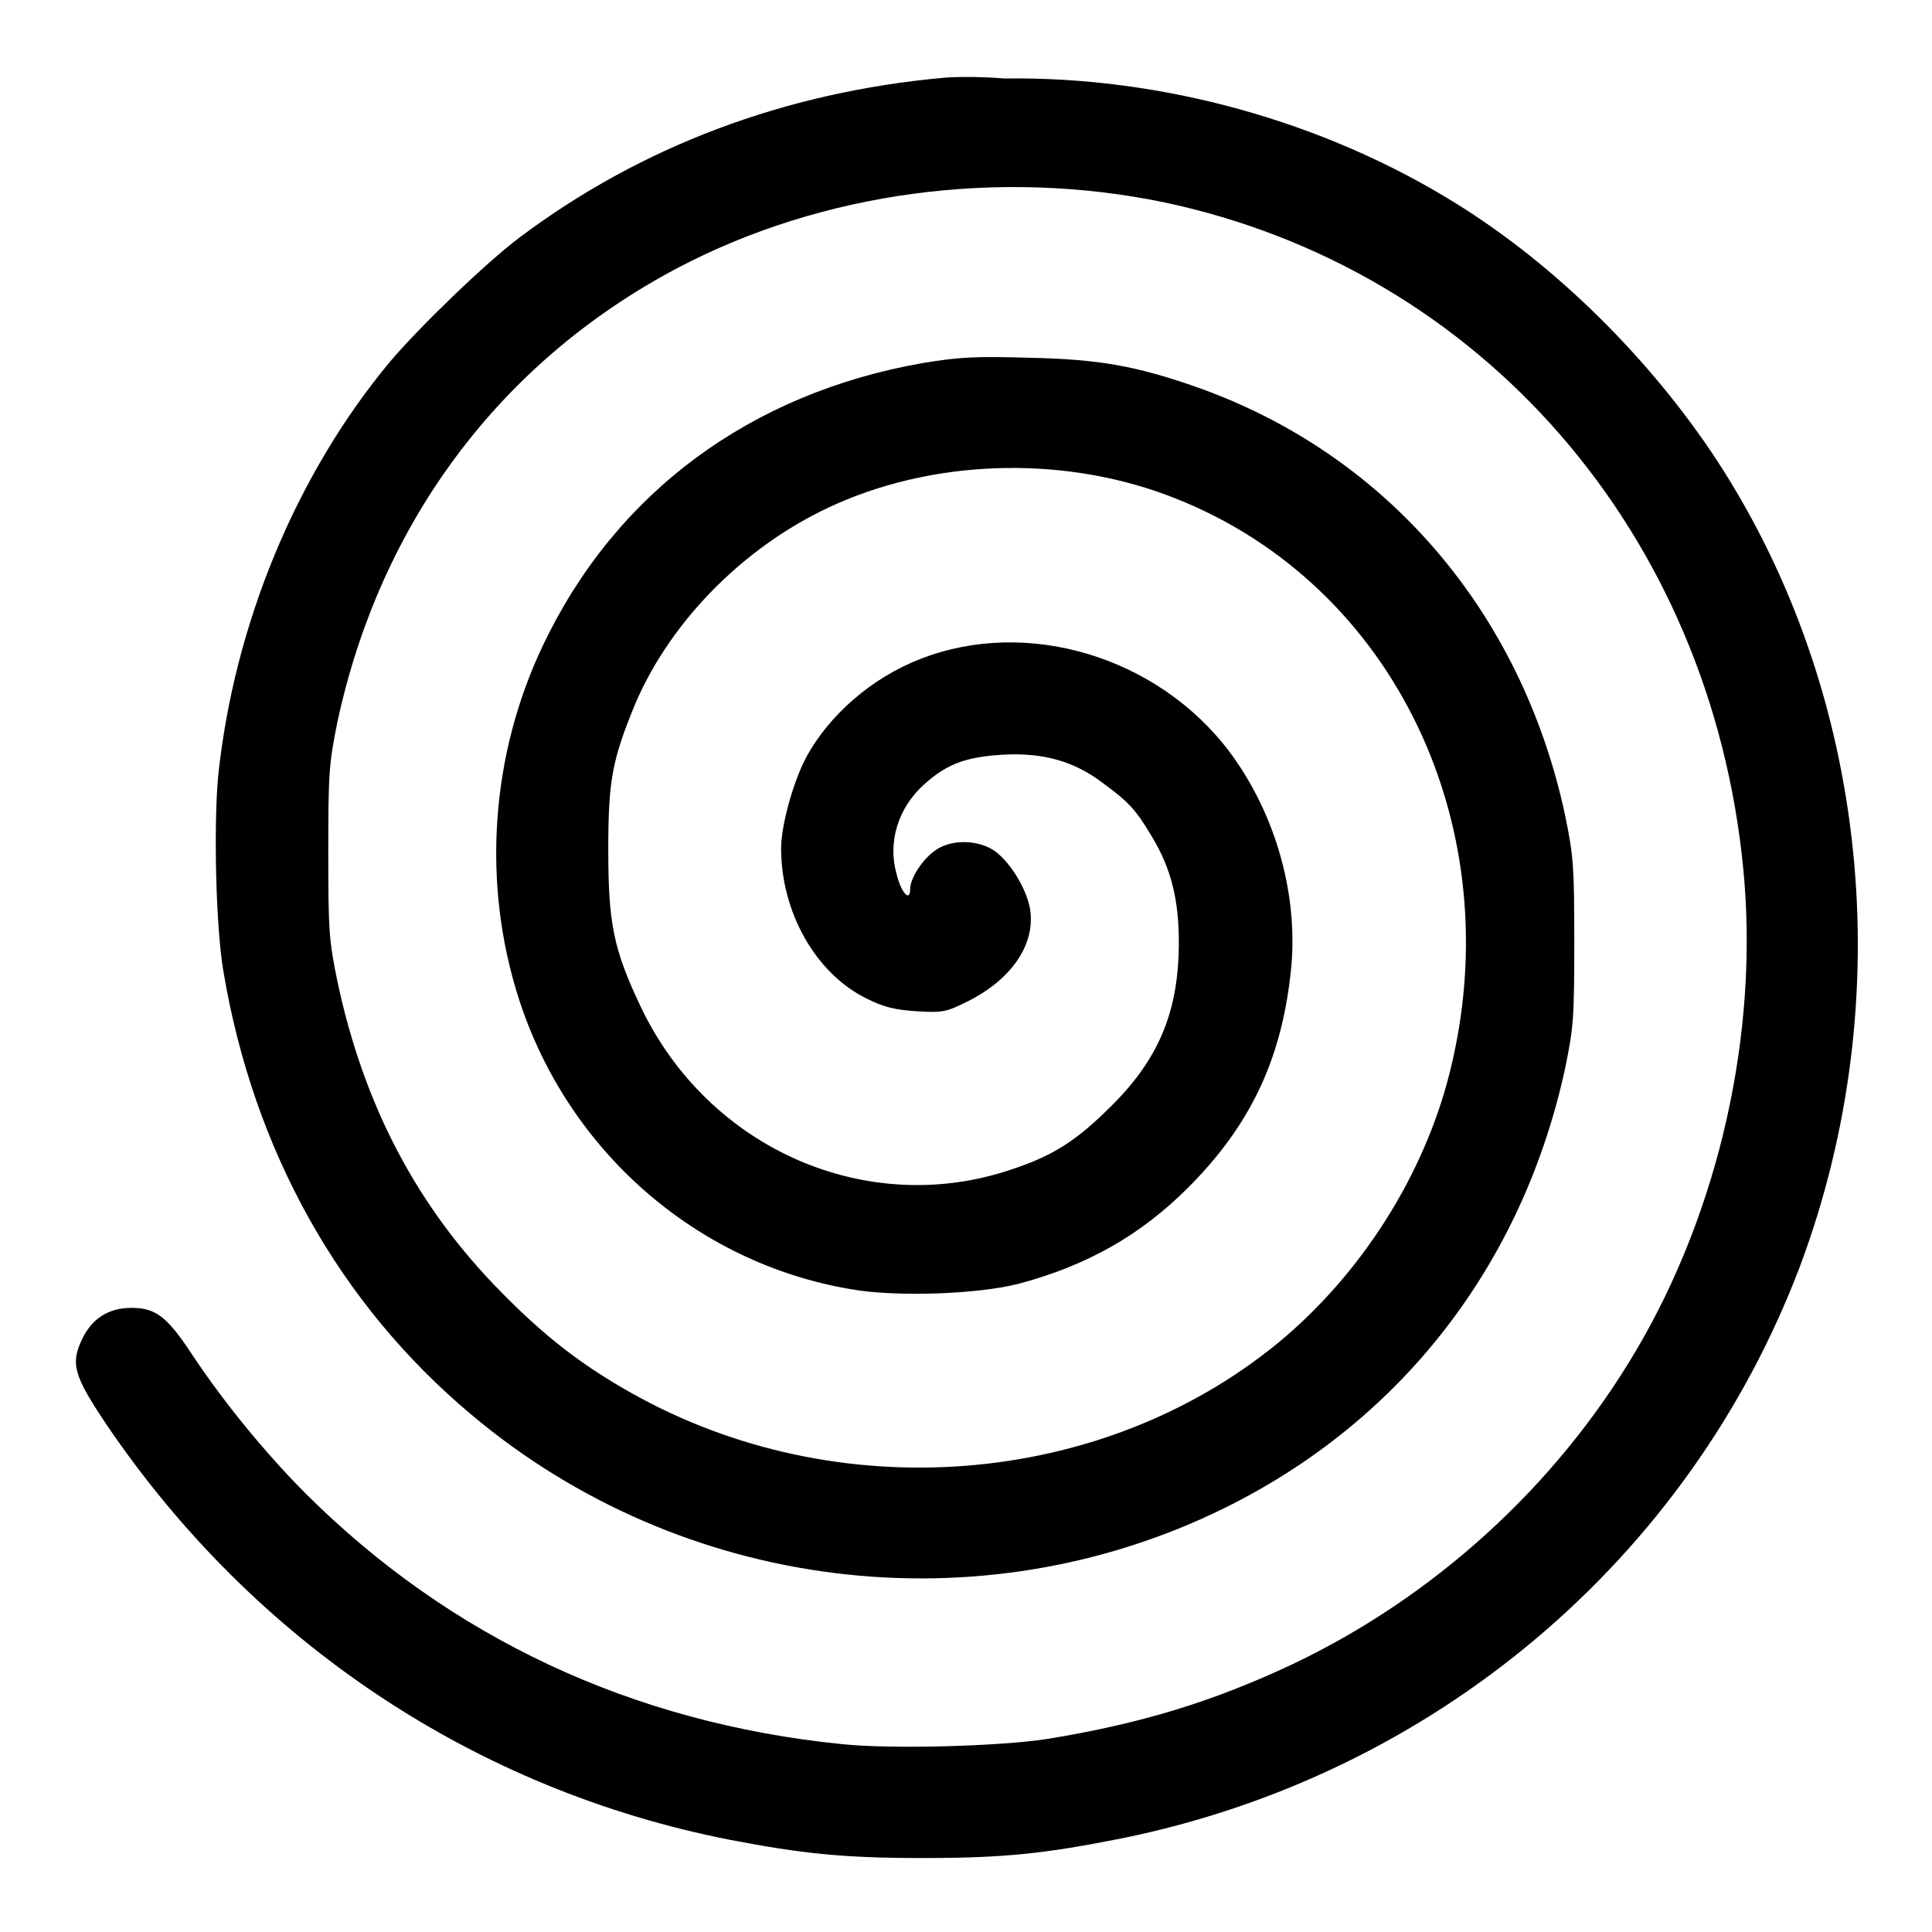 <?xml version="1.0" encoding="utf-8"?>
<!-- Svg Vector Icons : http://www.onlinewebfonts.com/icon -->
<!DOCTYPE svg PUBLIC "-//W3C//DTD SVG 1.1//EN" "http://www.w3.org/Graphics/SVG/1.1/DTD/svg11.dtd">
<svg version="1.1" xmlns="http://www.w3.org/2000/svg" xmlns:xlink="http://www.w3.org/1999/xlink" x="0px" y="0px" viewBox="0 0 256 256" enable-background="new 0 0 256 256" xml:space="preserve">
<g><g><g><path fill="#000000" d="M125.1,10.3c-21.1,1.9-40.2,9.1-56.3,21.2c-4.5,3.4-13.1,11.7-17.1,16.4c-12.5,15-20.7,34.9-22.8,55c-0.6,6.7-0.3,19.9,0.7,25.8c4,23.8,15.4,44.1,32.8,58.7c28,23.6,67.5,28.4,99.9,12.4c23.5-11.6,39.5-32.4,45.1-58.3c1.1-5.4,1.2-6.6,1.2-16.7c0-10-0.1-11.3-1.2-16.7c-5.8-27.2-23.9-48.1-49.1-56.9c-7.8-2.7-12.6-3.6-22-3.8c-7.1-0.2-9.1-0.1-14,0.7C99.4,52.1,81.6,65.3,72,85.4c-7,14.6-8.2,31.7-3.2,47.1c6.5,20,23.4,34.8,43.8,38.3c6,1.1,17,0.7,22.4-0.7c9-2.4,16.1-6.4,22.4-12.7c8.1-8.1,12.3-16.7,13.6-28.3c1.2-10.2-1.9-21.2-8.1-29.5c-9.5-12.6-26.8-17.8-40.9-12.3c-6.5,2.5-12.2,7.5-15.2,13.1c-1.7,3.2-3.3,9-3.3,12c0,8.5,4.6,16.6,11.3,19.9c2.4,1.2,3.8,1.5,6.7,1.7c3.4,0.2,3.9,0.1,6.7-1.3c5.8-2.9,9-7.5,8.3-12.2c-0.5-2.9-2.9-6.7-5.1-8c-2.3-1.3-5.6-1.2-7.5,0.2c-1.7,1.2-3.3,3.7-3.3,5.1c0,1.8-1.2,0.5-1.8-2c-1.2-4.2,0.2-8.8,3.7-11.9c3-2.7,5.5-3.6,10.4-3.9c5.4-0.3,9.5,0.9,13.3,3.8c3.4,2.5,4.3,3.5,6.4,7c2.6,4.3,3.6,8.4,3.6,14.1c0,9-2.6,15.4-9,21.7c-4.5,4.5-7.6,6.5-13,8.3c-19.2,6.6-40.3-2.6-49.3-21.5c-3.6-7.6-4.3-11-4.3-20.8c0-9.2,0.5-11.9,3.6-19.4C89,82,99.1,71.9,111,66.7c13.7-6,30.7-6.3,44.9-0.6c28.9,11.5,44.3,43.7,36.2,76c-3.4,13.6-11.7,26.7-22.7,35.8c-23.5,19.3-58.5,22-85.7,6.7c-6.6-3.7-11.5-7.5-17.2-13.3c-11.2-11.3-18.3-24.8-21.8-41.3c-1.1-5.4-1.2-6.6-1.2-17.1c0-10.6,0.1-11.7,1.2-17.2c5.7-26.5,21.6-47.8,45.1-60.2c19.2-10.1,42.6-13.2,64.4-8.7c42.1,8.9,72.5,43.9,76.8,88.4c2.1,21.6-3.2,45.2-14.3,63.9c-10.6,17.9-26.7,32.5-45.4,41.4c-10.6,5-20.2,7.9-32.4,9.9c-6.3,1-20.9,1.4-27.4,0.7c-27.7-2.8-51.8-14.1-70.9-33.1c-5.3-5.3-10.9-12.1-15.2-18.6c-3.3-5-4.8-6.1-8-6.1c-3,0-5.2,1.4-6.5,4.1c-1.6,3.3-1.1,4.9,3.1,11.2c19.6,29,49,48.6,82.8,55.2c9.4,1.8,14.9,2.4,25.4,2.4c11,0,16.3-0.6,26.4-2.6c41.4-8.4,75.2-37,89.9-75.8c13.3-35.5,9.1-76-11-106.8c-8.8-13.4-21.3-25.8-34.5-34c-17.5-10.9-39-16.9-59.9-16.6C129.6,10.1,126.1,10.2,125.1,10.3z"/></g></g></g>
</svg>